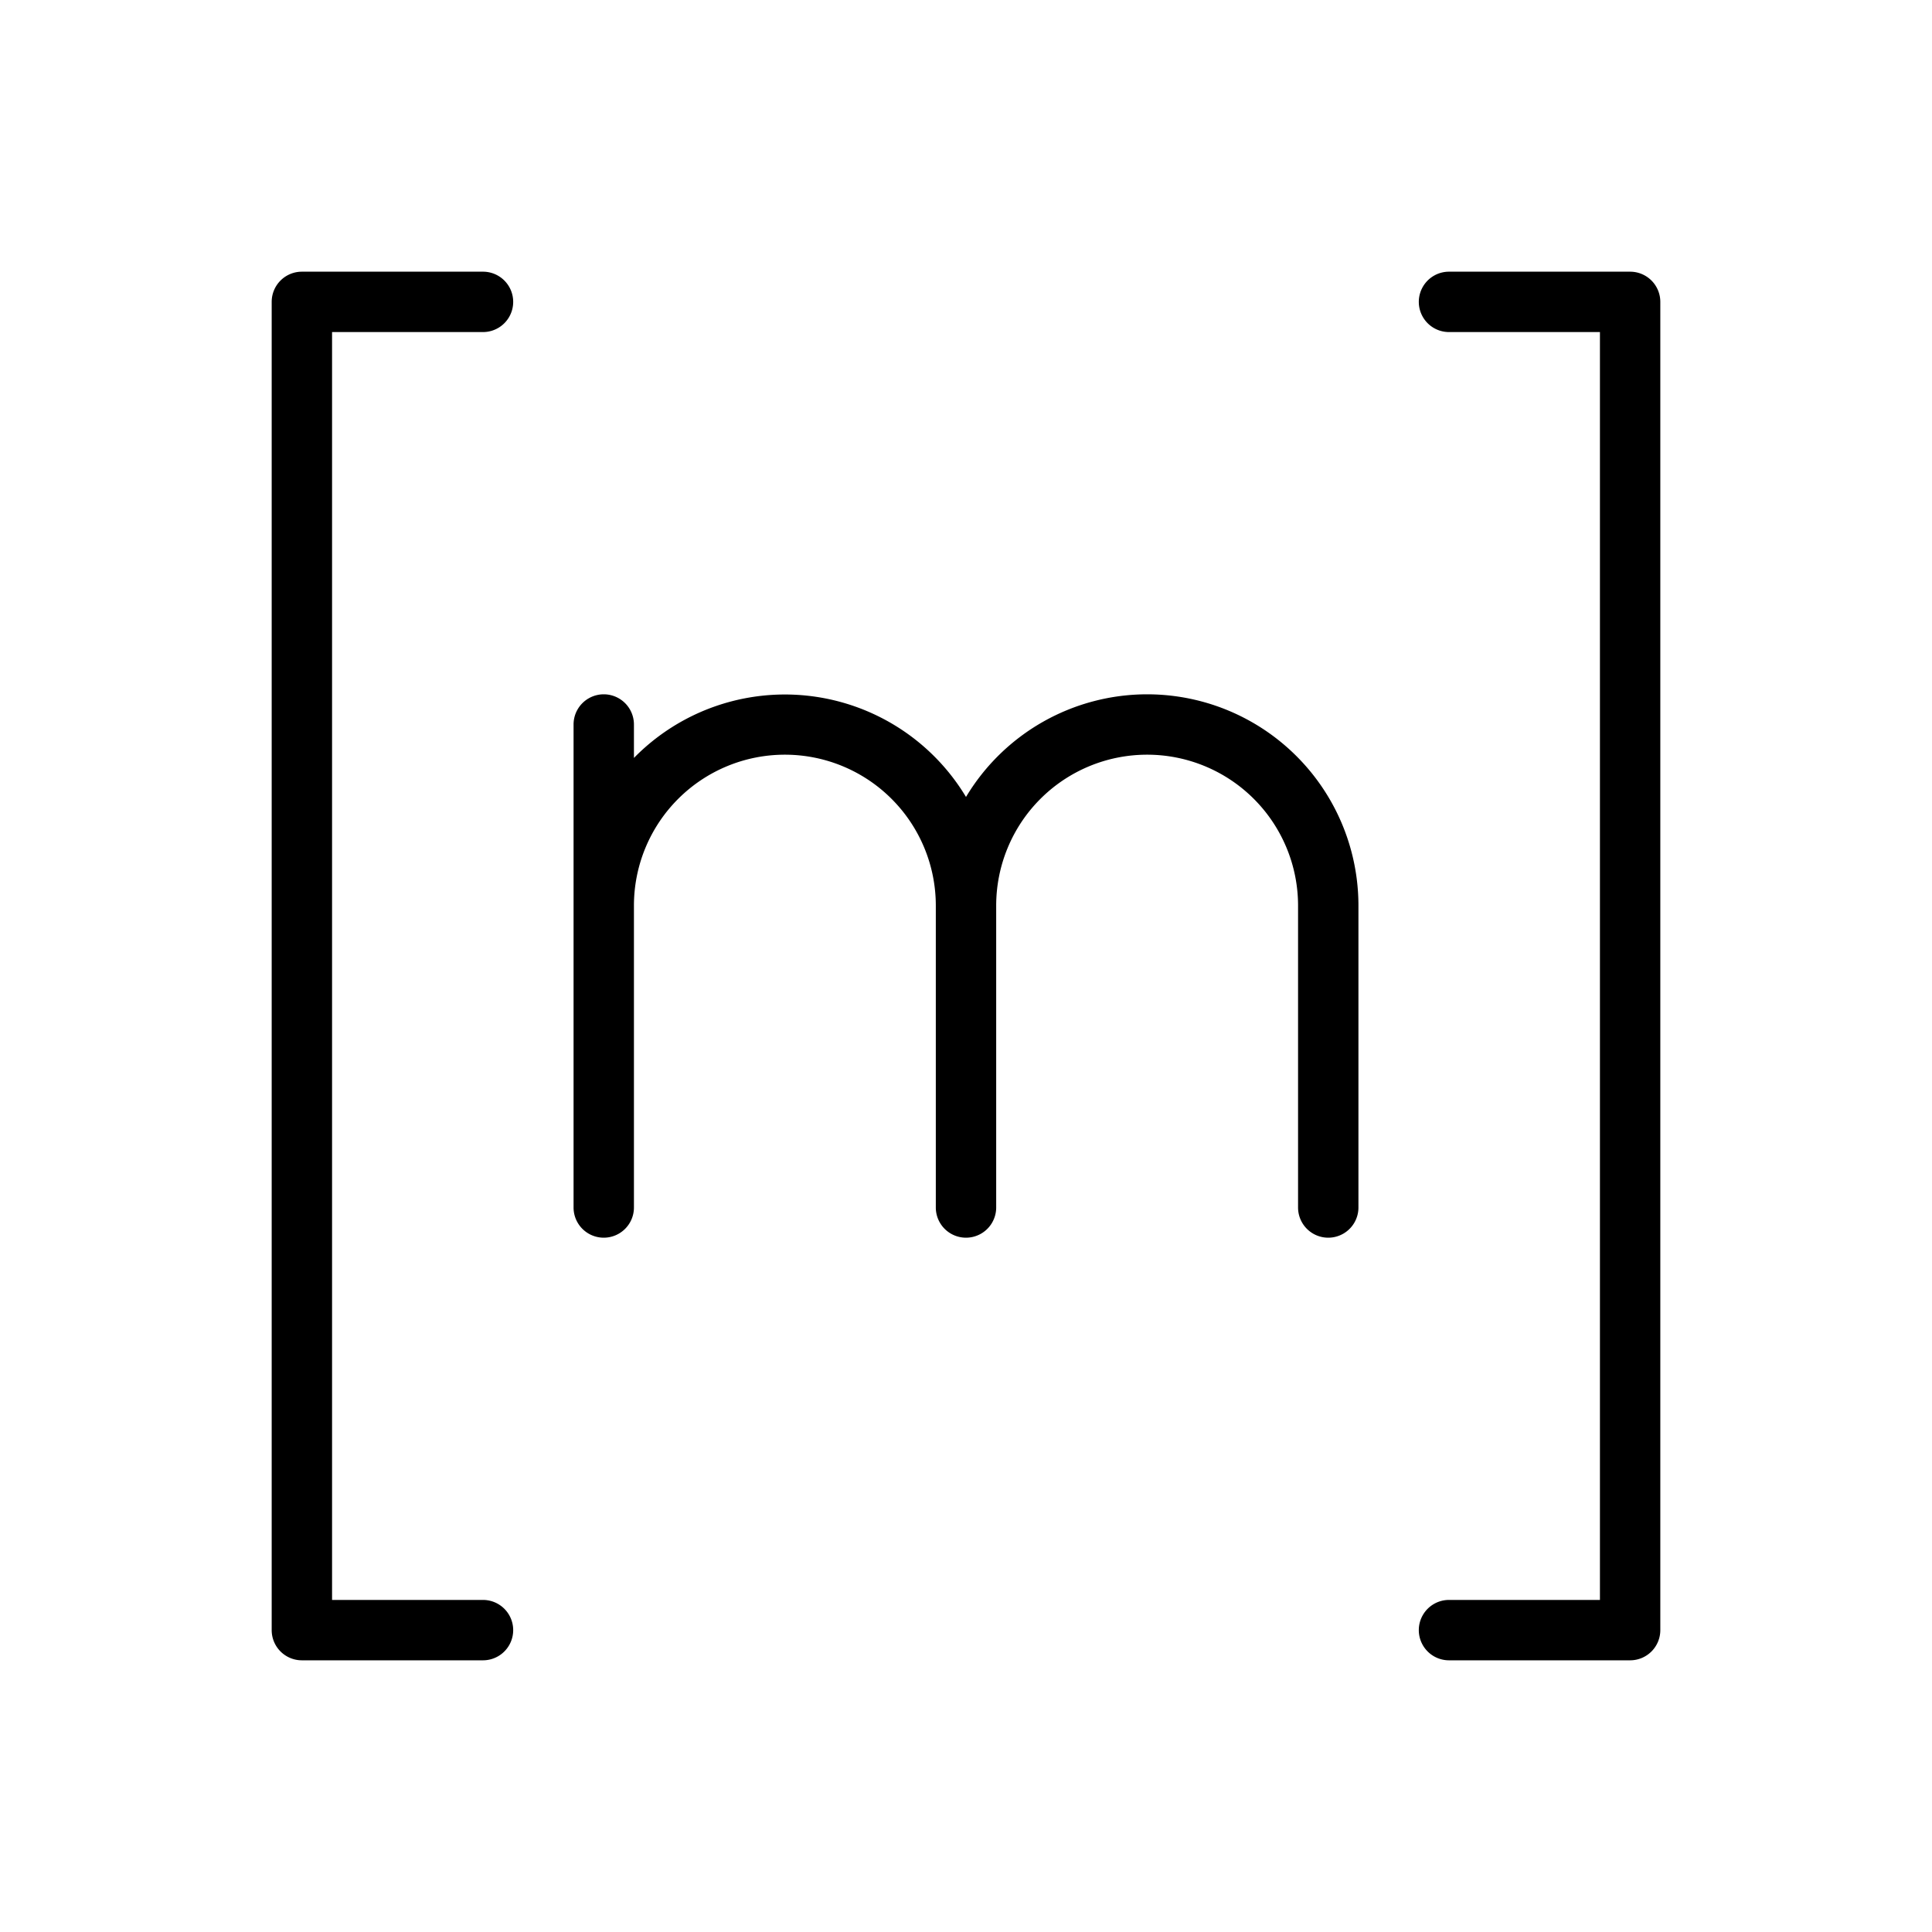 <svg xmlns="http://www.w3.org/2000/svg" viewBox="0 0 256 256" fill="currentColor"><path d="M44,44V212H64a4,4,0,0,1,0,8H40a4,4,0,0,1-4-4V40a4,4,0,0,1,4-4H64a4,4,0,0,1,0,8Zm172-8H192a4,4,0,0,0,0,8h20V212H192a4,4,0,0,0,0,8h24a4,4,0,0,0,4-4V40A4,4,0,0,0,216,36ZM152,92a28,28,0,0,0-24,13.6,28,28,0,0,0-44-5.17V96a4,4,0,0,0-8,0v64a4,4,0,0,0,8,0V120a20,20,0,0,1,40,0v40a4,4,0,0,0,8,0V120a20,20,0,0,1,40,0v40a4,4,0,0,0,8,0V120A28,28,0,0,0,152,92Z"/></svg>